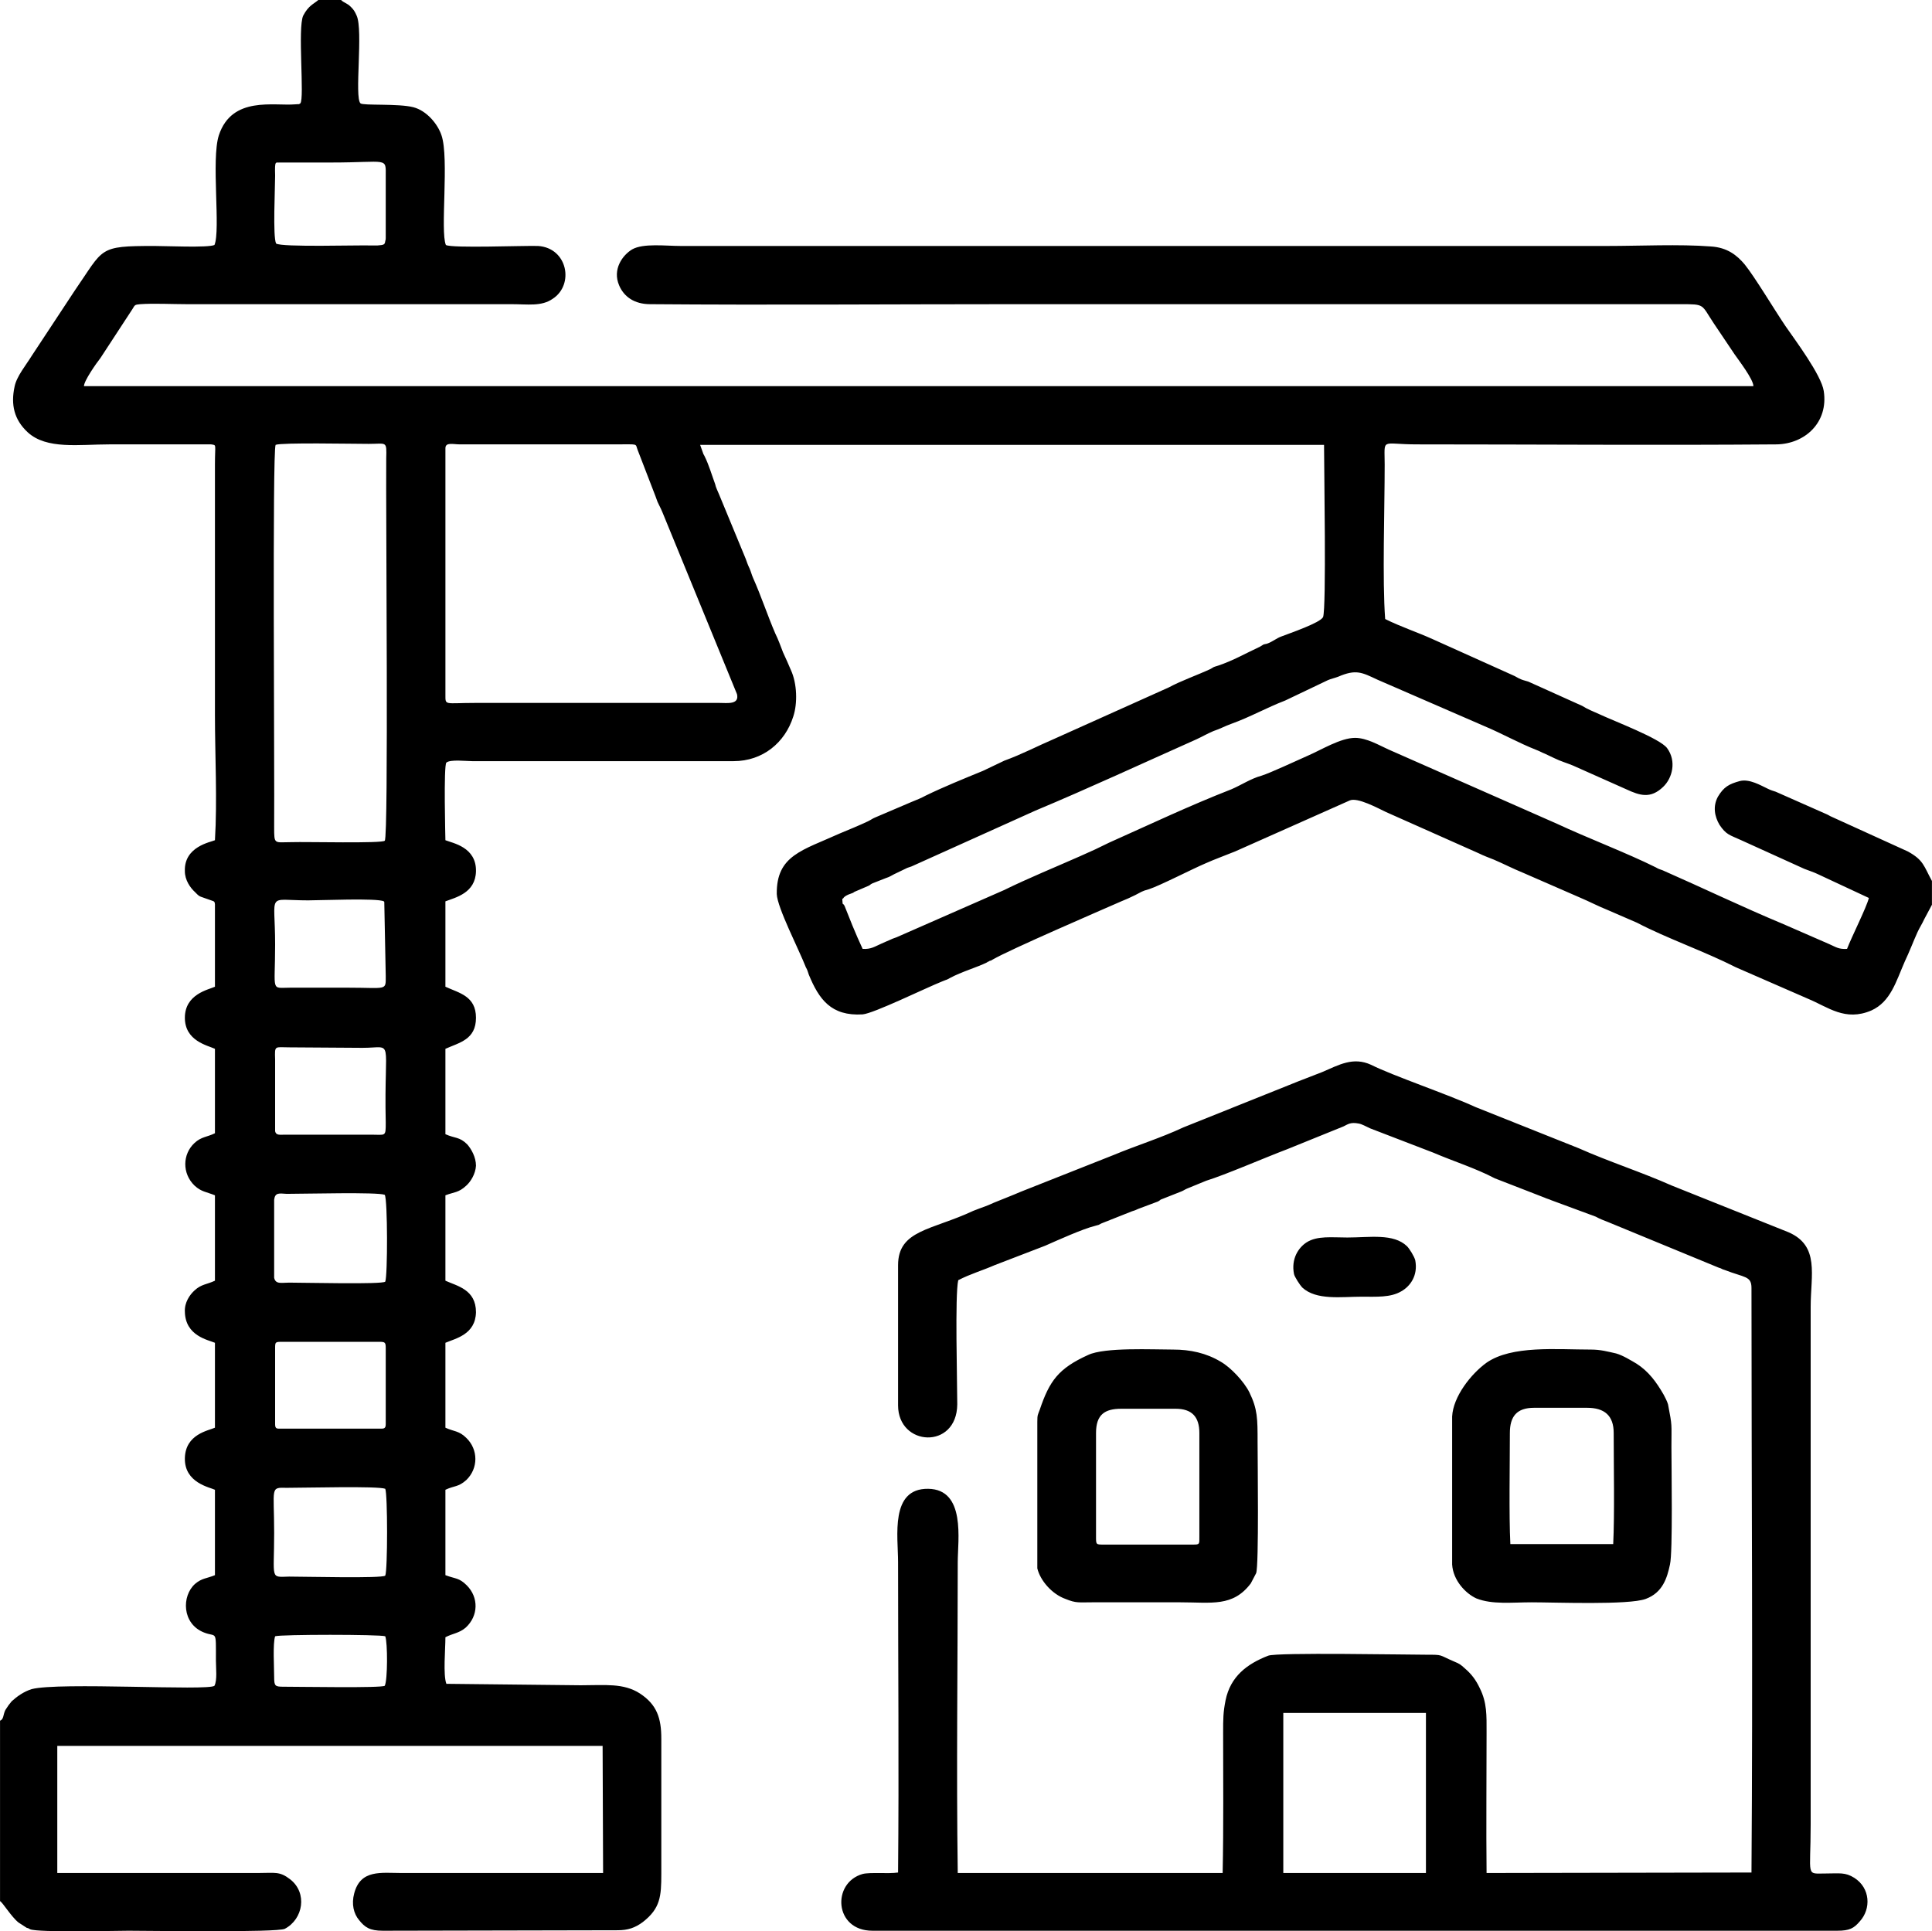 <?xml version="1.0" encoding="UTF-8"?>
<!-- Creator: CorelDRAW X7 -->
<svg xmlns="http://www.w3.org/2000/svg" xmlns:xlink="http://www.w3.org/1999/xlink" xml:space="preserve" width="135.467mm" height="135.428mm" version="1.1" style="shape-rendering:geometricPrecision; text-rendering:geometricPrecision; image-rendering:optimizeQuality; fill-rule:evenodd; clip-rule:evenodd" viewBox="0 0 3982 3981">
 <defs>
  <style type="text/css">
   <![CDATA[
    .fil0 {fill:black}
   ]]>
  </style>
 </defs>
 <g id="Ebene_x0020_1">
  <path class="fil0" d="M567 3373c11,-4 216,-4 227,0 5,13 5,90 -1,102 -6,5 -173,2 -208,2 -18,0 -20,-1 -20,-20 0,-20 -3,-69 2,-84zm2100 -747c1,6 13,24 17,28 29,27 81,19 122,19 31,0 60,2 82,-11 18,-10 35,-32 29,-64 -2,-8 -12,-24 -17,-29 -28,-27 -77,-18 -123,-18 -32,0 -62,-4 -84,10 -17,11 -32,34 -26,65zm445 328c0,-34 14,-52 50,-52l109 0c36,0 55,16 55,52 0,66 2,168 -1,229l-212 0c-3,-60 -1,-164 -1,-229zm330 271c6,-25 3,-201 3,-242 0,-50 2,-41 -7,-88 -2,-7 -6,-14 -9,-20 -15,-26 -31,-48 -56,-64 -12,-7 -28,-17 -42,-21 -18,-4 -32,-8 -52,-8 -71,0 -163,-9 -215,27 -32,23 -69,70 -71,111l0 305c2,33 28,60 50,70 33,13 73,8 114,8 48,0 200,6 235,-7 35,-13 44,-43 50,-71zm-1183 -271c0,-38 18,-50 52,-50l112 0c34,0 49,17 49,50l0 214c0,15 1,16 -13,16l-184 0c-16,0 -16,0 -16,-16l0 -214zm-121 279c6,25 30,53 58,63 22,9 27,7 55,7l182 0c64,0 108,10 145,-39l11 -21c6,-15 3,-236 3,-270 0,-49 0,-68 -17,-103 -11,-22 -38,-51 -59,-63 -30,-18 -63,-25 -98,-25 -42,0 -141,-5 -175,11 -62,28 -80,54 -100,113 -4,11 -5,10 -5,25l0 302zm507 298l294 0 0 330 -294 0 0 -330zm-794 -923l0 289c0,85 121,92 122,-2 0,-47 -5,-226 2,-256 25,-13 50,-20 75,-31l104 -40c25,-11 78,-35 103,-41 11,-3 5,-1 13,-5l63 -25c6,-2 7,-2 13,-5l40 -15c1,0 1,-1 2,-1l3 -2c0,0 1,-1 1,-1l43 -17c5,-2 7,-4 12,-6l39 -16c39,-12 122,-48 167,-65l116 -47c10,-5 15,-9 31,-6 7,1 15,6 24,10l130 50c42,18 87,32 127,53l103 40c4,2 9,3 13,5l92 34c9,5 15,7 25,11l228 94c10,3 3,2 13,5 41,16 55,12 55,37 0,402 3,804 0,1205l-546 1c-1,-96 0,-193 0,-290 0,-35 1,-61 -14,-91 -8,-17 -17,-29 -31,-41 -9,-8 -10,-9 -22,-14 -33,-14 -21,-14 -59,-14 -39,0 -306,-5 -324,2 -44,17 -78,43 -88,92 -5,25 -5,39 -5,66 0,97 1,194 -1,290l-546 0c-3,-214 0,-428 0,-641 0,-45 17,-150 -61,-151 -79,-1 -62,98 -62,151 0,213 2,427 0,640 -21,3 -57,-1 -73,3 -64,18 -59,117 20,117l1989 0c25,0 34,-5 46,-19 24,-26 22,-69 -11,-90 -19,-12 -31,-9 -59,-9 -42,0 -31,9 -31,-101l0 -1067c0,-66 19,-126 -46,-154l-240 -96c-63,-28 -129,-49 -192,-77l-213 -85c-59,-27 -169,-64 -215,-87 -37,-17 -66,0 -101,15 -18,7 -31,12 -49,19l-237 95c-47,22 -96,37 -144,57l-192 76c-16,7 -32,13 -49,20 -8,3 -13,6 -24,10 -6,2 -16,6 -24,9 -85,40 -155,39 -155,112zm-1057 461c5,11 5,168 0,179 -7,6 -164,2 -198,2 -40,1 -31,7 -31,-90 0,-94 -9,-94 26,-93 40,0 188,-4 203,2zm-227 -133l0 -156c0,-14 0,-14 16,-14l198 0c13,0 14,1 14,14l0 156c0,10 -5,9 -14,9 -67,0 -134,0 -201,0 -9,0 -13,1 -13,-9zm226 -473c6,10 6,167 1,179 -6,6 -165,2 -198,2 -16,0 -28,4 -31,-10l0 -161c2,-15 10,-13 26,-12 40,0 187,-4 202,2zm-226 -131l0 -148c-1,-30 -1,-25 29,-25l151 1c67,0 44,-25 48,154 0,30 0,25 -30,25l-177 0c-11,0 -19,2 -21,-7zm224 -474c1,1 1,1 1,2l3 152c0,31 3,24 -79,24l-117 0c-42,0 -32,11 -32,-89 0,-110 -19,-91 68,-91 26,0 143,-5 156,2zm-223 -941c13,-5 157,-2 192,-2 37,0 37,-7 36,30 -1,104 5,781 -3,788 -5,6 -162,2 -192,3 -36,0 -36,6 -36,-31 1,-113 -4,-773 3,-788zm350 7c0,-13 16,-8 29,-8l323 0c47,0 39,-2 44,11l37 96c7,21 6,12 18,42l150 366c5,22 -20,18 -36,18l-504 0c-63,0 -61,6 -61,-17l0 -508zm-349 -422c-7,-14 -2,-115 -2,-140 -1,-33 1,-26 10,-27l105 0c119,0 113,-12 113,29l0 126c0,3 0,4 -1,7 -1,7 -2,8 -16,9 -3,0 -9,0 -13,0 -25,-1 -185,4 -196,-4zm-569 3045l0 372c5,2 23,32 38,44l17 11c1,0 3,1 4,1 0,1 1,1 1,1 1,0 2,1 2,1 18,7 177,3 203,3 42,0 306,4 322,-4 38,-20 47,-74 11,-102 -22,-17 -31,-13 -67,-13l-413 0 0 -262 1124 0 1 262 -415 0c-42,0 -85,-8 -98,42 -6,22 -1,42 10,55 12,15 22,22 49,22l484 -1c21,0 36,-5 52,-17 36,-28 38,-53 38,-99 0,-93 0,-186 0,-279 0,-42 -9,-70 -44,-93 -34,-22 -72,-17 -122,-17l-277 -3c-7,-18 -2,-72 -2,-96 15,-8 28,-8 42,-20 26,-24 27,-62 2,-87 -16,-16 -23,-13 -44,-21l0 -176c19,-9 26,-5 43,-20 25,-24 25,-63 0,-87 -15,-15 -26,-13 -43,-21l0 -175c21,-9 62,-17 63,-63 0,-47 -39,-54 -63,-65l0 -176c18,-7 27,-5 43,-20 9,-8 19,-24 20,-41 0,-18 -10,-35 -18,-44 -16,-16 -25,-12 -45,-21l0 -176c29,-13 63,-19 63,-64 0,-45 -35,-51 -63,-64l0 -176c21,-8 62,-17 63,-62 1,-50 -48,-58 -63,-64 0,-2 -4,-155 2,-160 8,-7 41,-3 53,-3l539 0c60,0 106,-38 123,-92 9,-27 8,-68 -5,-96 -5,-12 -10,-23 -16,-36 -5,-13 -10,-27 -16,-39 -16,-37 -29,-77 -46,-115 -3,-7 -4,-12 -7,-19 -3,-6 -6,-14 -8,-20l-55 -133c-2,-5 -7,-15 -8,-21 -7,-19 -13,-40 -22,-58 -4,-8 0,2 -4,-9l-5 -14 1286 0c0,48 5,336 -2,355 -6,12 -68,33 -86,40 -11,4 -18,11 -30,15 -10,2 -5,1 -14,6 -28,13 -56,29 -86,39 -13,4 -7,2 -16,7 -28,13 -60,24 -86,38l-236 106c-35,15 -67,32 -103,45l-44 21c-39,16 -81,33 -118,51 -9,5 -19,9 -29,13l-75 32c-7,3 -7,4 -15,8 -19,9 -39,17 -58,25 -77,35 -131,45 -130,125 1,28 46,115 60,151 3,5 4,9 6,15 21,51 46,86 111,82 23,-2 129,-54 164,-68 12,-5 7,-2 16,-7 24,-13 56,-22 76,-32l3 -2c1,0 2,0 2,-1 6,-2 2,0 7,-3 34,-20 224,-102 265,-120 10,-4 19,-8 29,-13 12,-6 13,-8 28,-12 22,-7 90,-42 116,-53 20,-9 40,-16 62,-25l236 -105c16,-7 58,16 75,24l191 85c10,5 21,9 31,13 21,9 38,18 60,27l117 51c19,8 38,18 58,26l60 26c61,32 139,59 204,92l149 65c41,17 76,47 130,24 40,-18 51,-60 69,-101 10,-21 17,-40 26,-60 4,-9 10,-18 14,-27l16 -30 0 -49c-17,-31 -17,-43 -50,-61l-156 -71c-5,-2 -7,-4 -12,-6l-104 -46c-6,-2 -10,-3 -16,-6 -15,-7 -38,-21 -58,-16 -22,6 -33,12 -45,32 -11,20 -7,41 3,58 14,21 21,21 45,32l130 59c10,4 20,7 28,11l105 49c-5,20 -35,79 -45,105 -18,1 -23,-4 -37,-10l-94 -41c-84,-35 -167,-75 -249,-111 -6,-2 -9,-3 -14,-6 -58,-29 -142,-61 -204,-90l-347 -153c-20,-9 -45,-24 -69,-24 -30,0 -70,25 -98,37 -25,11 -76,35 -95,41 -22,6 -41,19 -62,28 -87,34 -167,72 -252,110 -20,10 -37,18 -60,28 -52,23 -106,45 -157,70l-221 97c-9,3 -8,3 -15,6 -4,2 -10,4 -16,7 -14,6 -21,12 -39,11 -7,-15 -14,-31 -21,-48l-16 -40c-4,-9 -4,2 -5,-15 1,0 2,-2 2,-1 0,0 1,-5 16,-10 11,-4 1,-1 8,-4l28 -12c6,-3 2,-2 8,-5l28 -11c9,-3 9,-4 17,-8l27 -13c5,-2 7,-2 11,-4l253 -114c110,-46 222,-98 332,-147 13,-6 21,-11 35,-17 15,-5 23,-10 37,-15 39,-14 72,-33 111,-48l88 -42c7,-3 13,-4 21,-7 37,-16 49,-9 81,6l221 96c38,16 69,34 107,49 8,3 8,4 18,8 7,3 12,6 19,9 12,6 26,10 38,15l110 49c28,13 50,20 76,-5 19,-18 28,-53 8,-80 -15,-20 -108,-55 -140,-70 -11,-5 -24,-10 -35,-17l-111 -50c-10,-3 -12,-3 -20,-7 -5,-3 -11,-6 -16,-8l-160 -72c-33,-15 -67,-26 -99,-42 -6,-80 -1,-226 -1,-318 0,-57 -9,-42 66,-42 247,0 495,2 742,0 58,-1 107,-45 97,-110 -5,-33 -59,-105 -79,-134 -23,-34 -63,-101 -84,-127 -16,-19 -36,-35 -70,-37 -64,-5 -147,-1 -213,-1l-1910 0c-31,0 -77,-6 -100,7 -20,12 -41,41 -27,74 10,24 32,39 64,39 248,2 497,0 745,0l1379 0c51,0 42,0 68,39 15,22 28,42 43,64 9,13 39,52 39,66l-3441 0c0,-11 26,-48 34,-58l66 -101c5,-8 4,-9 16,-10 27,-2 67,0 96,0l669 0c34,0 62,5 85,-11 45,-29 31,-105 -30,-109 -30,-1 -177,5 -190,-2 -12,-28 7,-179 -9,-226 -8,-24 -31,-51 -58,-58 -31,-8 -104,-3 -109,-8 -13,-12 6,-151 -8,-181 -4,-9 -6,-12 -12,-18 -8,-8 -14,-8 -20,-14l-47 0c-9,8 -20,11 -31,32 -12,25 3,171 -6,181 -5,3 0,1 -10,2 -44,4 -131,-18 -158,64 -16,50 4,195 -9,226 -14,6 -100,2 -124,2 -117,0 -103,4 -164,92l-89 135c-11,18 -31,42 -35,63 -8,37 -1,68 27,94 39,36 106,25 169,25l209 0c12,2 8,-2 8,42l0 515c0,83 5,177 0,259 -9,4 -64,13 -62,64 0,18 11,34 21,43 8,8 7,8 19,12 21,8 21,5 22,13l0 170c-13,6 -62,15 -62,64 0,48 47,57 62,64l0 174c-16,8 -28,7 -42,20 -25,23 -26,63 0,88 14,13 25,13 42,20l0 176c-17,8 -28,7 -42,20 -10,9 -21,25 -20,44 1,50 48,58 62,64l0 175c-13,6 -61,13 -62,63 -1,51 52,60 62,65l0 176c-17,7 -27,6 -41,18 -28,25 -27,82 18,100 27,11 25,-8 25,58 0,16 3,40 -3,52 -12,11 -322,-8 -377,7 -16,5 -30,15 -41,25 -5,6 -8,10 -13,18 -5,10 -3,19 -11,22z"></path>
 </g>
</svg>
